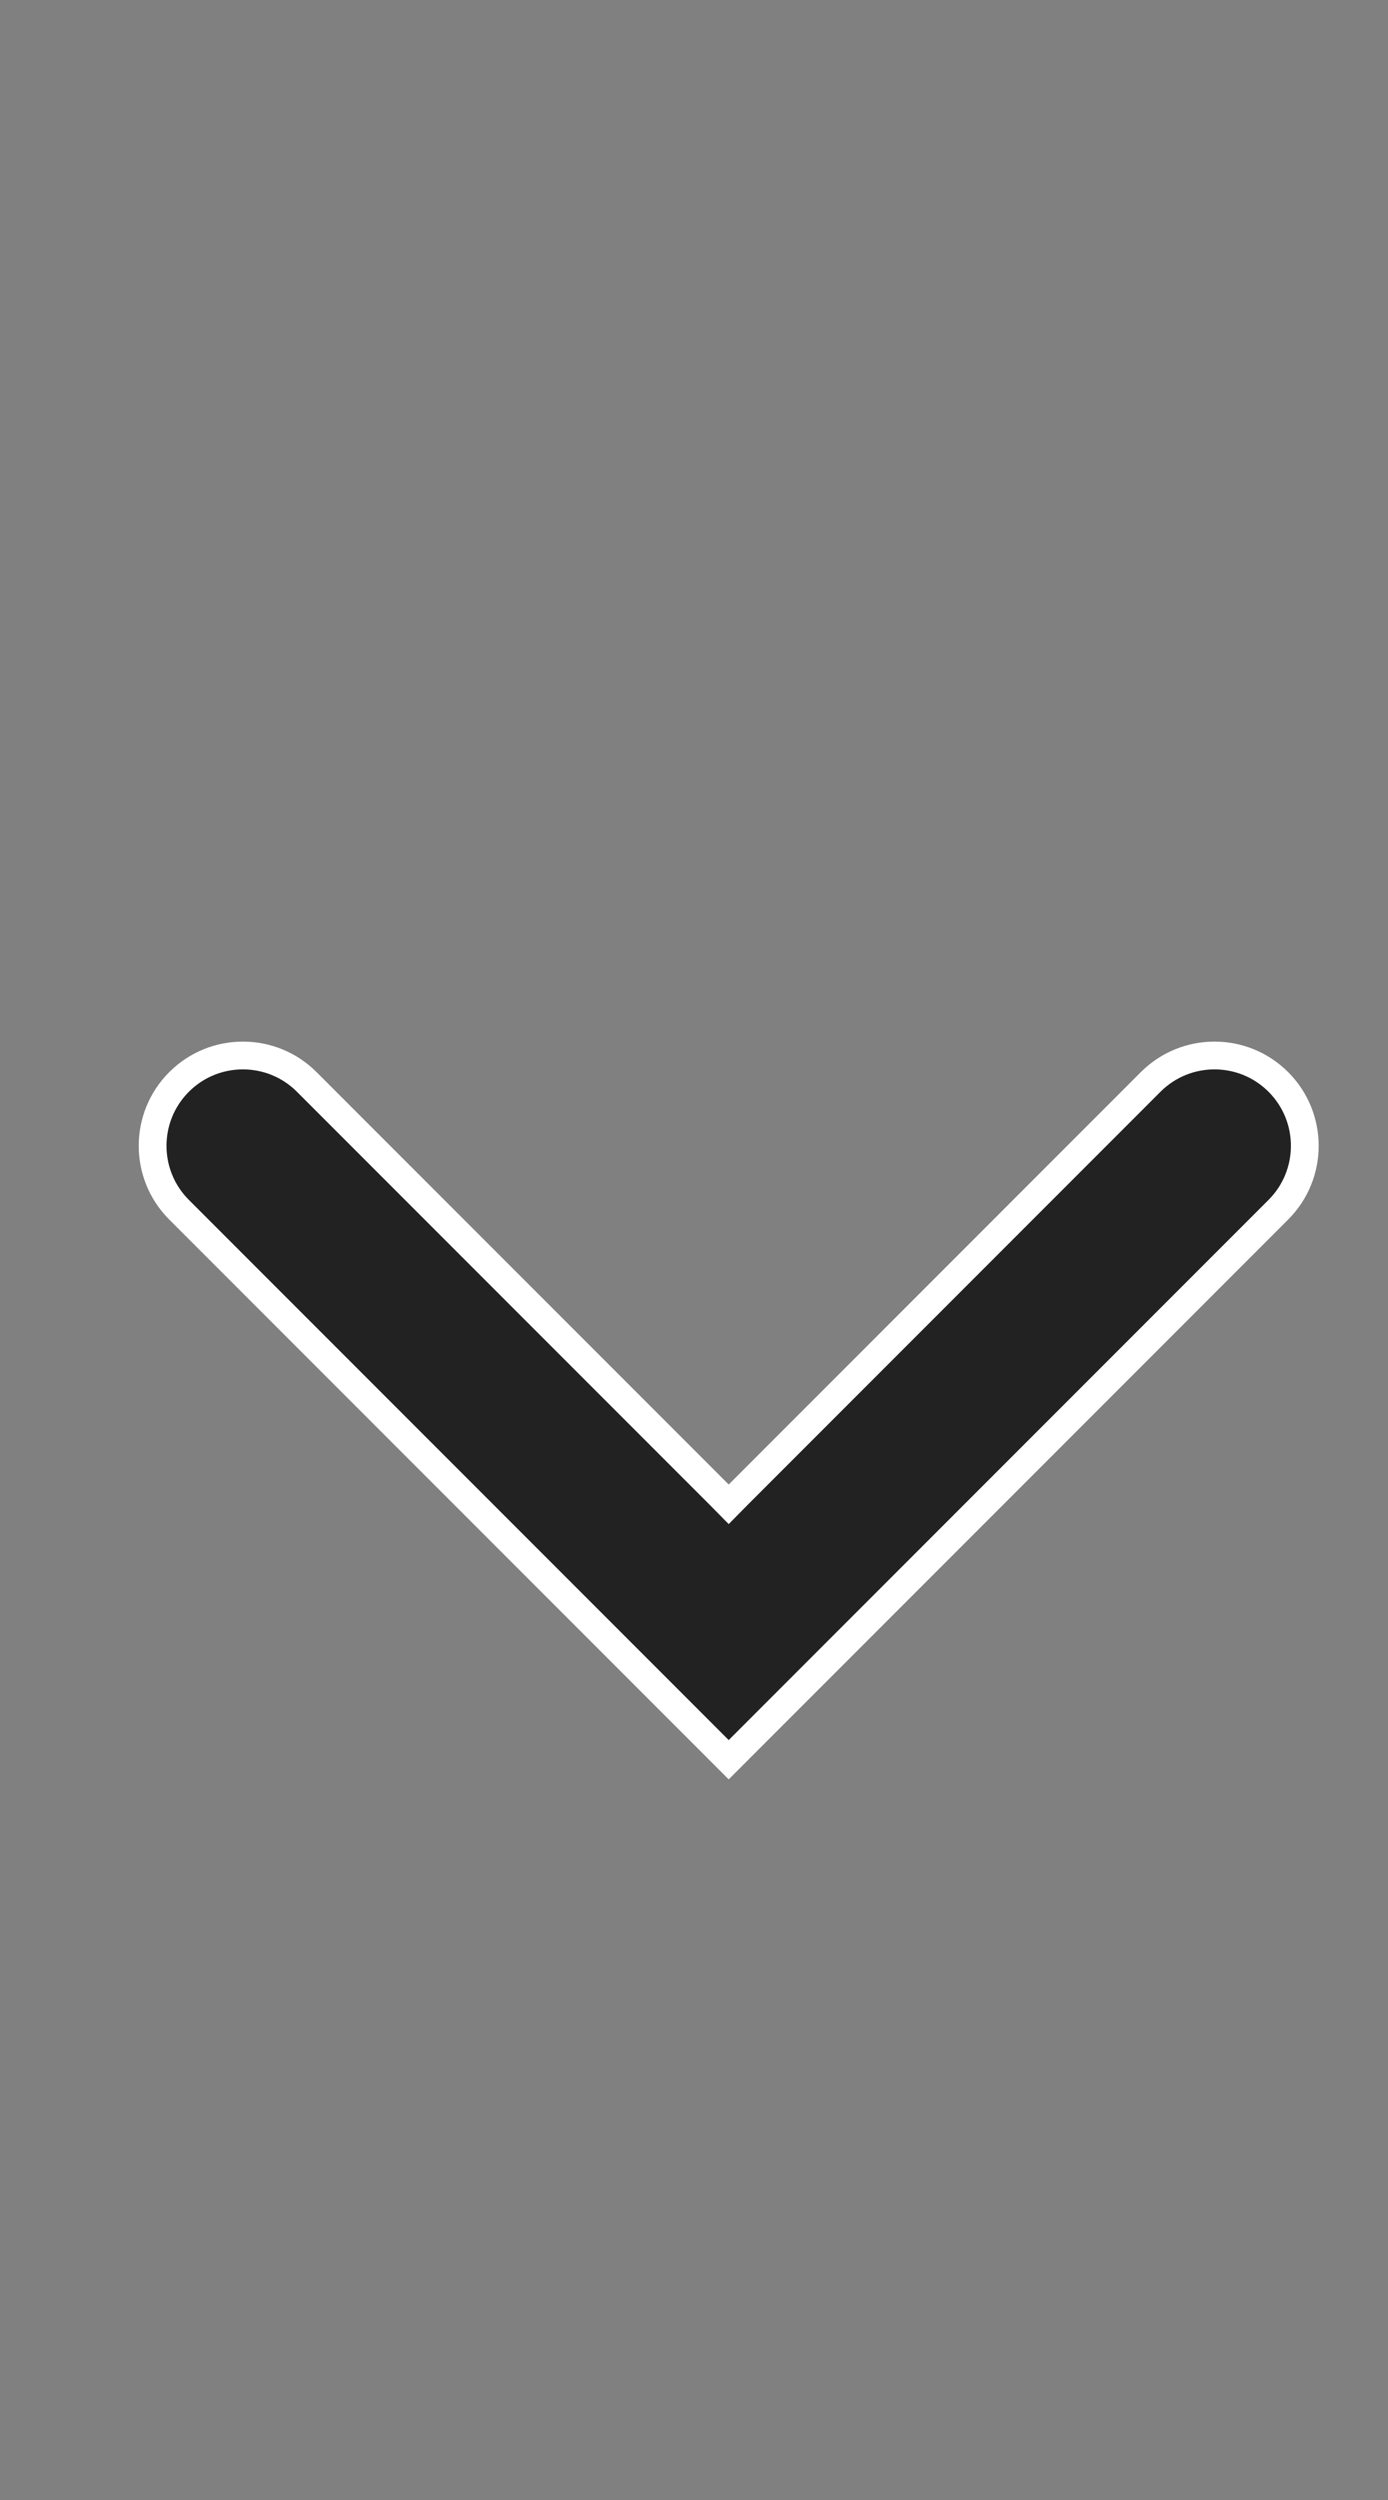 <svg width="10" height="18" viewBox="0 0 10 18" fill="none" xmlns="http://www.w3.org/2000/svg">
<rect x="0" y="0" width="10" height="18" fill="#808080" stroke="none"/>
<path d="M8.29 7.79C8.544 7.536 8.956 7.536 9.21 7.79C9.464 8.044 9.464 8.456 9.21 8.71L5.25 12.67L1.29 8.71C1.036 8.456 1.036 8.044 1.29 7.79C1.544 7.536 1.956 7.536 2.21 7.79L5.18 10.76L5.25 10.831L5.32 10.76L8.29 7.79Z" fill="#222222" stroke="white" stroke-width="0.2" stroke-linecap="round"/>
</svg>
